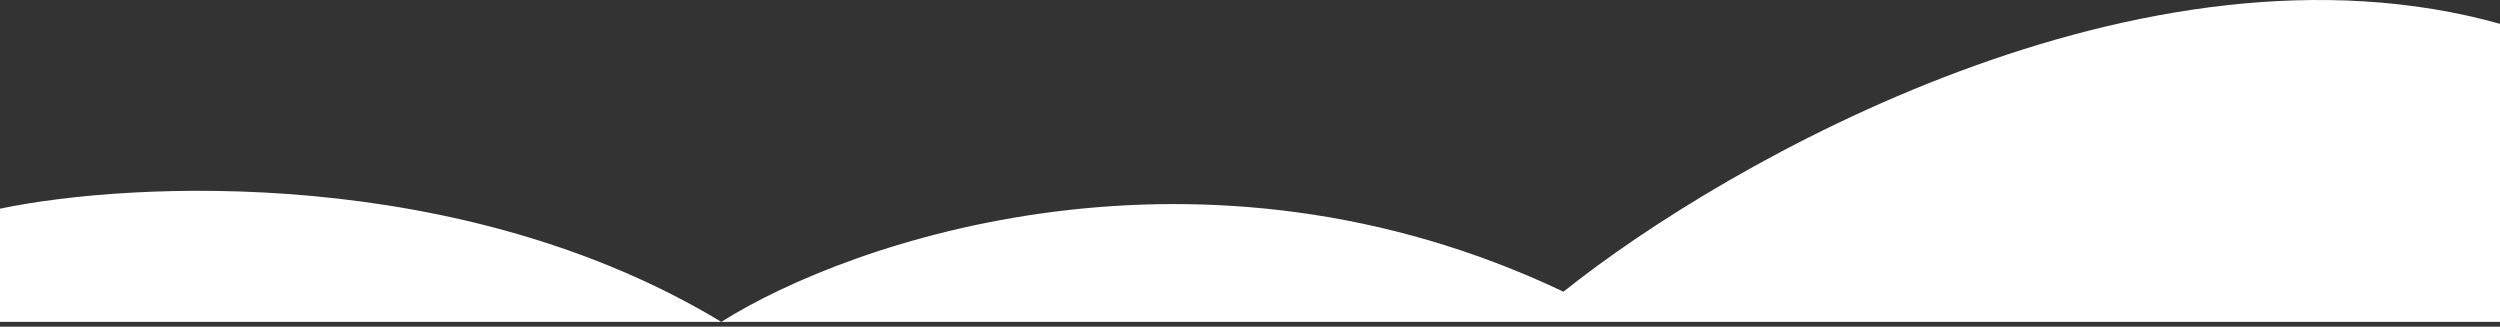 <?xml version="1.0" encoding="utf-8"?>
<svg xmlns="http://www.w3.org/2000/svg" fill="none" height="100%" overflow="visible" preserveAspectRatio="none" style="display: block;" viewBox="0 0 375 49" width="100%">
<rect x="0" y="0" width="375" height="49" fill="#333333" stroke="none"/>
<path d="M0 31.303C19.826 27.153 69.222 24.738 108.195 48.28C127.643 36.019 180.136 17.948 234.517 43.753C259.063 24.135 321.526 -11.366 375 3.574V48.28H108.195H0V31.303Z" fill="white" id="Vector 1"/>
</svg>
